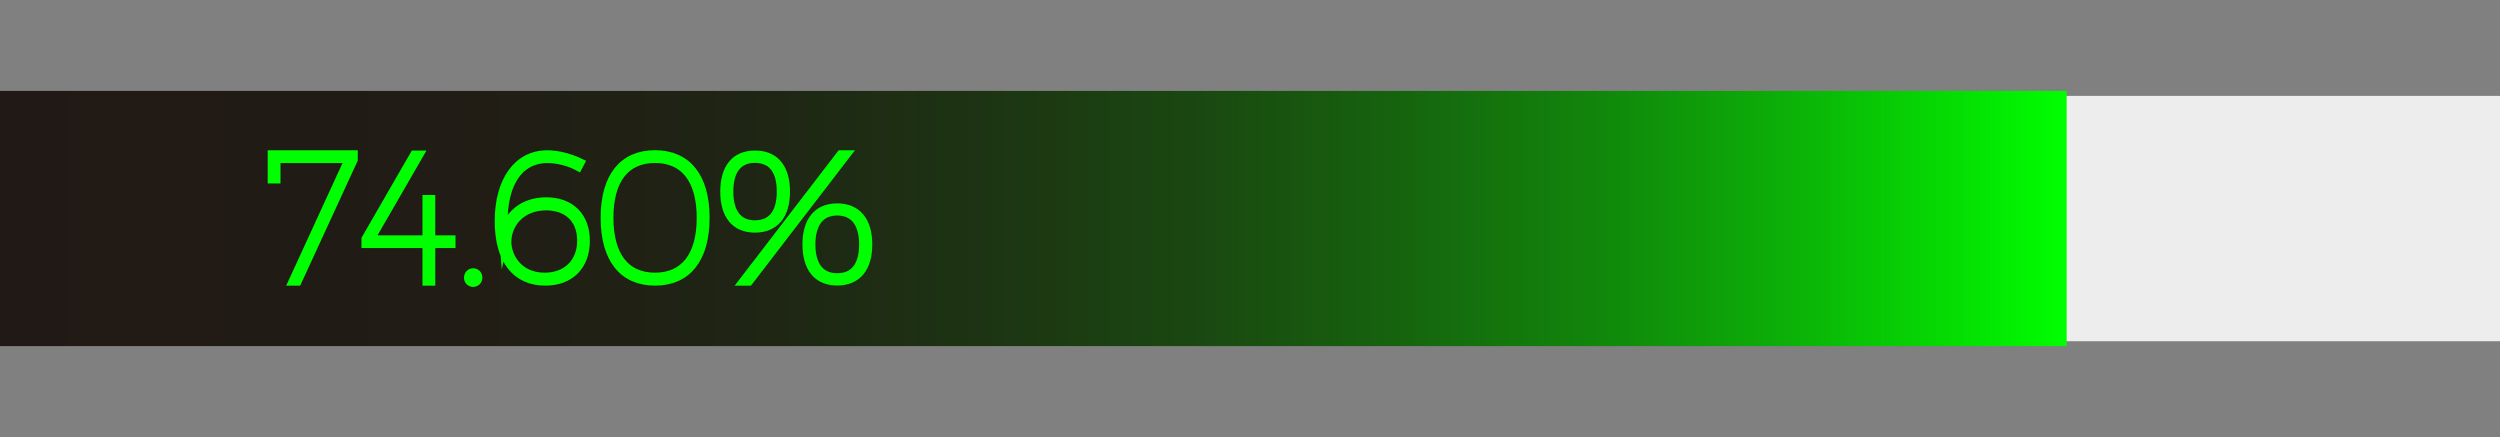 <?xml version="1.0" encoding="utf-8"?>
<!-- Generator: Adobe Illustrator 16.0.0, SVG Export Plug-In . SVG Version: 6.00 Build 0)  -->
<!DOCTYPE svg PUBLIC "-//W3C//DTD SVG 1.1//EN" "http://www.w3.org/Graphics/SVG/1.1/DTD/svg11.dtd">
<svg version="1.1" id="Capa_1" xmlns="http://www.w3.org/2000/svg" xmlns:xlink="http://www.w3.org/1999/xlink" x="0px" y="0px"
	 width="27.167px" height="4.75px" viewBox="-1.583 12.786 27.167 4.75" enable-background="new -1.583 12.786 27.167 4.75"
	 xml:space="preserve">
<rect x="-1.583" y="12.786" width="27.167" height="4.75" fill="#808080" stroke="none"/>
<rect x="-1.583" y="13.828" fill="#EDEDED" width="27.25" height="2.666"/>
<linearGradient id="SVGID_1_" gradientUnits="userSpaceOnUse" x1="-1.625" y1="15.161" x2="20.875" y2="15.161">
	<stop  offset="0" style="stop-color:#211915"/>
	<stop  offset="0.216" style="stop-color:#211C15"/>
	<stop  offset="0.356" style="stop-color:#1F2414"/>
	<stop  offset="0.474" style="stop-color:#1D3313"/>
	<stop  offset="0.581" style="stop-color:#1A4811"/>
	<stop  offset="0.679" style="stop-color:#16640E"/>
	<stop  offset="0.771" style="stop-color:#11850B"/>
	<stop  offset="0.859" style="stop-color:#0CAD08"/>
	<stop  offset="0.941" style="stop-color:#05DA03"/>
	<stop  offset="1" style="stop-color:#00FF00"/>
</linearGradient>
<rect x="-1.625" y="13.774" fill="url(#SVGID_1_)" width="22.5" height="2.773"/>
<g>
	<path fill="#00FF00" stroke="#00FF00" stroke-width="0.1" stroke-miterlimit="10" d="M1.647,15.84H1.605l0.612-1.332H1.415v0.222
		H1.376v-0.261h0.879v0.051L1.647,15.84z"/>
	<path fill="#00FF00" stroke="#00FF00" stroke-width="0.1" stroke-miterlimit="10" d="M3.058,15.393v-0.438h0.039v0.438h0.22v0.039
		h-0.22v0.408H3.058v-0.408H2.395v-0.048l0.526-0.912h0.044l-0.532,0.921H3.058z"/>
	<path fill="#00FF00" stroke="#00FF00" stroke-width="0.1" stroke-miterlimit="10" d="M3.609,15.804c0,0.027-0.022,0.05-0.051,0.05
		c-0.027,0-0.049-0.022-0.049-0.05c0-0.03,0.022-0.053,0.049-0.053C3.587,15.751,3.609,15.773,3.609,15.804z"/>
	<path fill="#00FF00" stroke="#00FF00" stroke-width="0.1" stroke-miterlimit="10" d="M4.718,14.556l-0.019,0.036
		c-0.098-0.052-0.224-0.084-0.331-0.084c-0.341,0-0.524,0.319-0.479,0.844c0.044-0.228,0.215-0.372,0.463-0.372
		c0.262,0,0.425,0.16,0.425,0.422c0,0.274-0.17,0.438-0.434,0.438c-0.313,0-0.5-0.226-0.5-0.65c0-0.433,0.198-0.721,0.521-0.721
		C4.477,14.469,4.607,14.503,4.718,14.556z M3.924,15.416c0,0.157,0.121,0.383,0.412,0.383c0.236,0,0.403-0.153,0.403-0.399
		c0-0.234-0.153-0.378-0.386-0.378C4.084,15.021,3.924,15.21,3.924,15.416z"/>
	<path fill="#00FF00" stroke="#00FF00" stroke-width="0.1" stroke-miterlimit="10" d="M6.078,15.153c0,0.44-0.194,0.687-0.543,0.687
		c-0.347,0-0.541-0.246-0.541-0.687s0.194-0.685,0.541-0.685C5.883,14.469,6.078,14.713,6.078,15.153z M5.033,15.153
		c0,0.415,0.179,0.646,0.501,0.646c0.323,0,0.504-0.23,0.504-0.646c0-0.417-0.181-0.646-0.504-0.646
		C5.212,14.508,5.033,14.736,5.033,15.153z"/>
	<path fill="#00FF00" stroke="#00FF00" stroke-width="0.1" stroke-miterlimit="10" d="M6.952,14.868c0,0.258-0.12,0.396-0.332,0.396
		c-0.209,0-0.326-0.139-0.326-0.396c0-0.256,0.117-0.396,0.326-0.396C6.832,14.469,6.952,14.612,6.952,14.868z M6.336,14.868
		c0,0.235,0.102,0.362,0.284,0.362c0.187,0,0.288-0.127,0.288-0.362c0-0.237-0.101-0.362-0.288-0.362
		C6.438,14.506,6.336,14.631,6.336,14.868z M7.555,14.469h0.051L6.553,15.84H6.502L7.555,14.469z M7.846,15.443
		c0,0.255-0.119,0.396-0.332,0.396c-0.209,0-0.327-0.142-0.327-0.396c0-0.256,0.118-0.397,0.327-0.397
		C7.727,15.046,7.846,15.188,7.846,15.443z M7.228,15.443c0,0.234,0.103,0.362,0.287,0.362c0.186,0,0.288-0.128,0.288-0.362
		c0-0.235-0.103-0.365-0.288-0.365C7.331,15.078,7.228,15.208,7.228,15.443z"/>
</g>
<linearGradient id="SVGID_2_" gradientUnits="userSpaceOnUse" x1="-2.083" y1="14.57" x2="-1.917" y2="14.57">
	<stop  offset="0" style="stop-color:#211915"/>
	<stop  offset="0.216" style="stop-color:#211C15"/>
	<stop  offset="0.356" style="stop-color:#1F2414"/>
	<stop  offset="0.474" style="stop-color:#1D3313"/>
	<stop  offset="0.581" style="stop-color:#1A4811"/>
	<stop  offset="0.679" style="stop-color:#16640E"/>
	<stop  offset="0.771" style="stop-color:#11850B"/>
	<stop  offset="0.859" style="stop-color:#0CAD08"/>
	<stop  offset="0.941" style="stop-color:#05DA03"/>
	<stop  offset="1" style="stop-color:#00FF00"/>
</linearGradient>
<rect x="-2.083" y="14.57" fill="url(#SVGID_2_)" width="0.167" height="0"/>
</svg>
